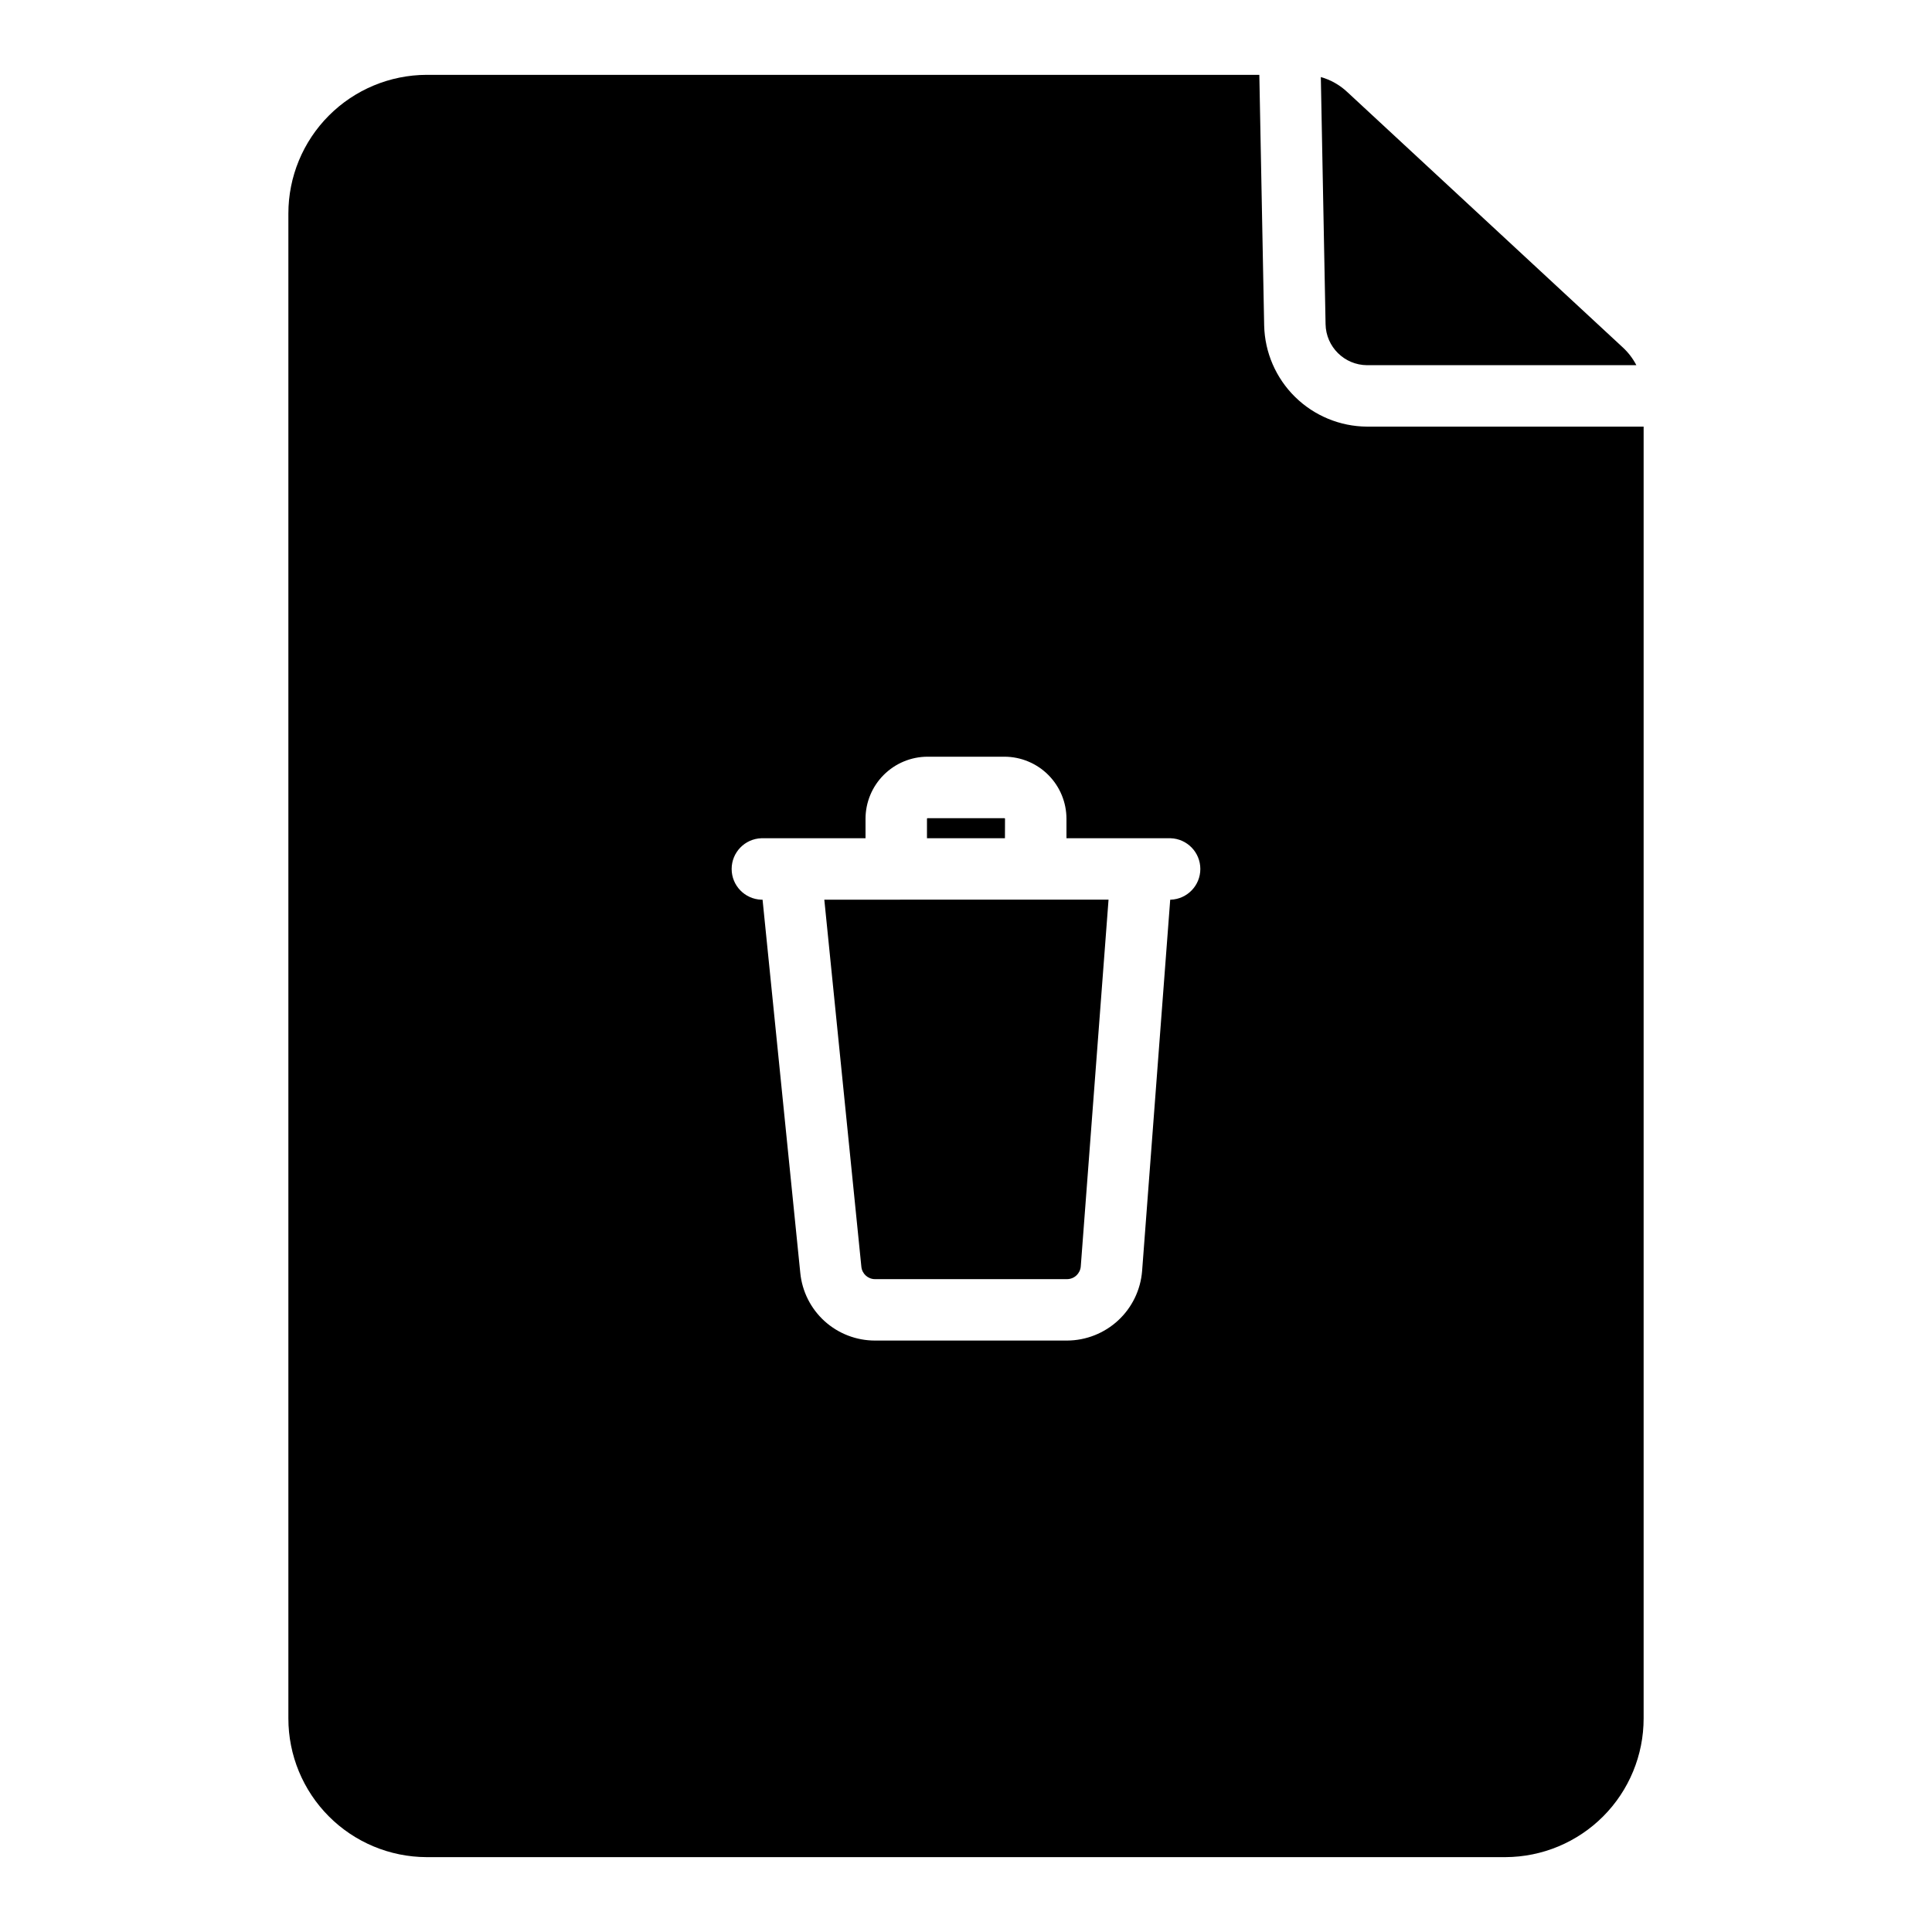 <?xml version="1.0" encoding="UTF-8"?>
<!-- Uploaded to: ICON Repo, www.svgrepo.com, Generator: ICON Repo Mixer Tools -->
<svg fill="#000000" width="800px" height="800px" version="1.1" viewBox="144 144 512 512" xmlns="http://www.w3.org/2000/svg">
 <g>
  <path d="m372.27 479.7c0.18 1.871 1.754 3.293 3.629 3.285h50.875c1.906-0.004 3.492-1.473 3.641-3.375l7.359-97.191-75.324 0.004z"/>
  <path d="m410.34 360.99c0.008-0.09-0.066-0.168-0.156-0.168h-20.371c-0.09 0-0.16 0.078-0.156 0.168v5.156h20.664z"/>
  <path d="m506.27 240.78h71.383c-0.898-1.73-2.082-3.293-3.504-4.625l-73.141-67.797c-1.98-1.852-4.371-3.203-6.977-3.938l1.258 65.496c0.113 6 4.981 10.816 10.98 10.863z"/>
  <path d="m506.27 257.06c-7.133-0.043-13.973-2.867-19.062-7.871-5.086-5-8.027-11.789-8.191-18.922l-1.281-66.434h-220.68c-9.73 0.031-19.051 3.918-25.918 10.812-6.871 6.894-10.723 16.23-10.715 25.961v398.78c-0.008 9.73 3.844 19.066 10.715 25.961 6.867 6.894 16.188 10.781 25.918 10.812h285.89c9.73-0.031 19.055-3.918 25.922-10.812 6.867-6.894 10.719-16.23 10.711-25.961v-342.32zm-52.031 125.37h-0.121l-7.449 98.398v0.004c-0.398 5.004-2.664 9.676-6.344 13.09-3.684 3.41-8.512 5.316-13.531 5.34h-50.871c-4.949 0.012-9.719-1.816-13.391-5.133-3.668-3.32-5.965-7.883-6.449-12.805l-9.996-98.895h-0.324c-4.387-0.152-7.867-3.754-7.867-8.141 0-4.391 3.481-7.992 7.867-8.145h27.609v-5.156c0.004-4.359 1.738-8.539 4.82-11.625 3.082-3.082 7.262-4.82 11.621-4.828h20.371c4.359 0.008 8.539 1.746 11.621 4.828 3.082 3.086 4.816 7.266 4.82 11.625v5.156h27.613c4.387 0.152 7.863 3.754 7.863 8.145 0 4.387-3.477 7.988-7.863 8.141z"/>
 </g>
</svg>